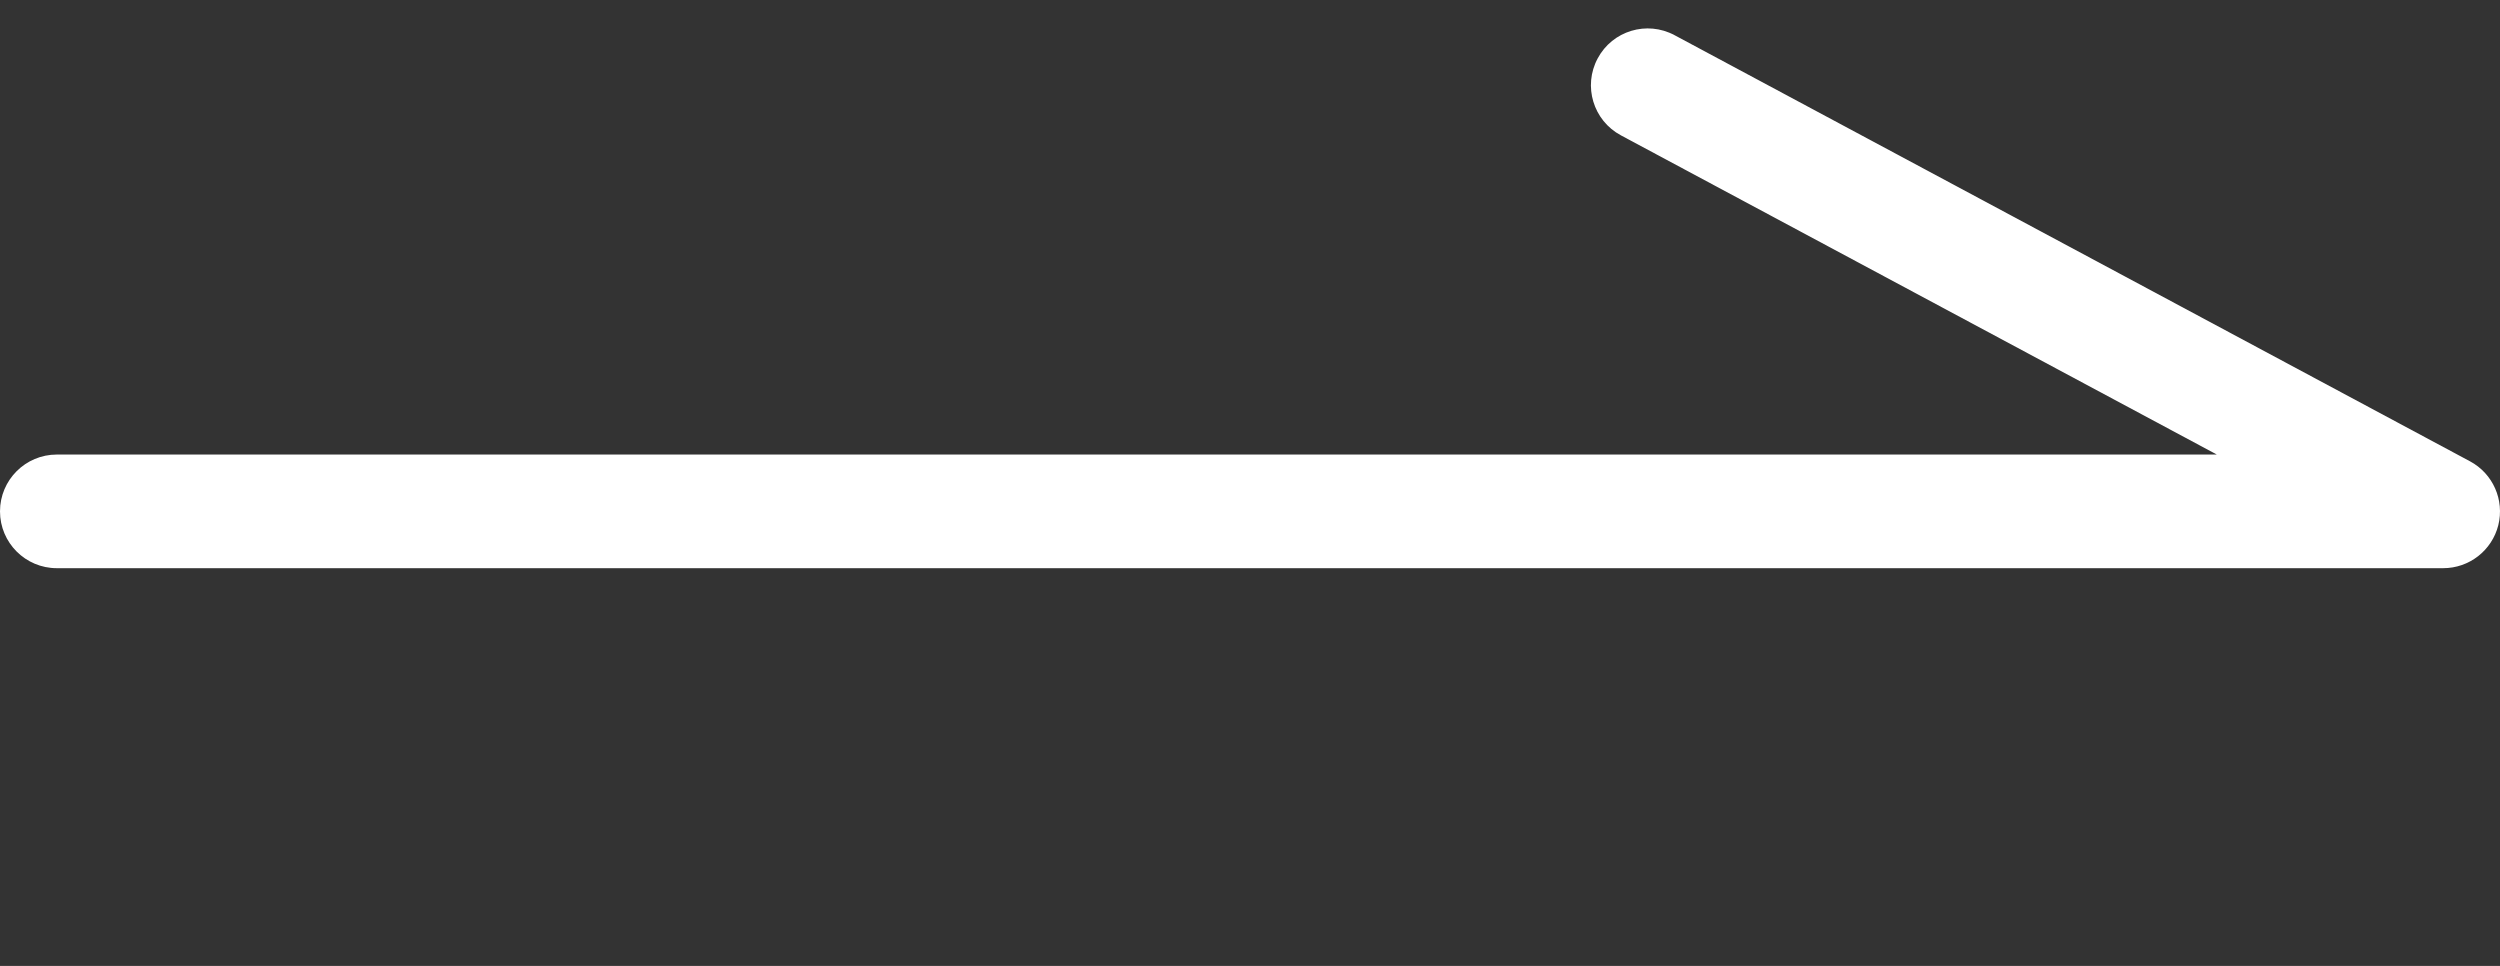 <svg width="44" height="17" viewBox="0 0 44 17" fill="none" xmlns="http://www.w3.org/2000/svg">
<rect x="0" y="0" width="44" height="17" fill="#333333" stroke="none"/>
<path fill-rule="evenodd" clip-rule="evenodd" d="M28.119 1.028C28.379 0.541 28.985 0.358 29.472 0.619L43.472 8.119C43.876 8.335 44.081 8.799 43.97 9.244C43.858 9.688 43.459 10 43 10H1C0.448 10 0 9.552 0 9C0 8.448 0.448 8 1 8H39.016L28.528 2.382C28.041 2.121 27.858 1.515 28.119 1.028Z" fill="white"/>
</svg>
